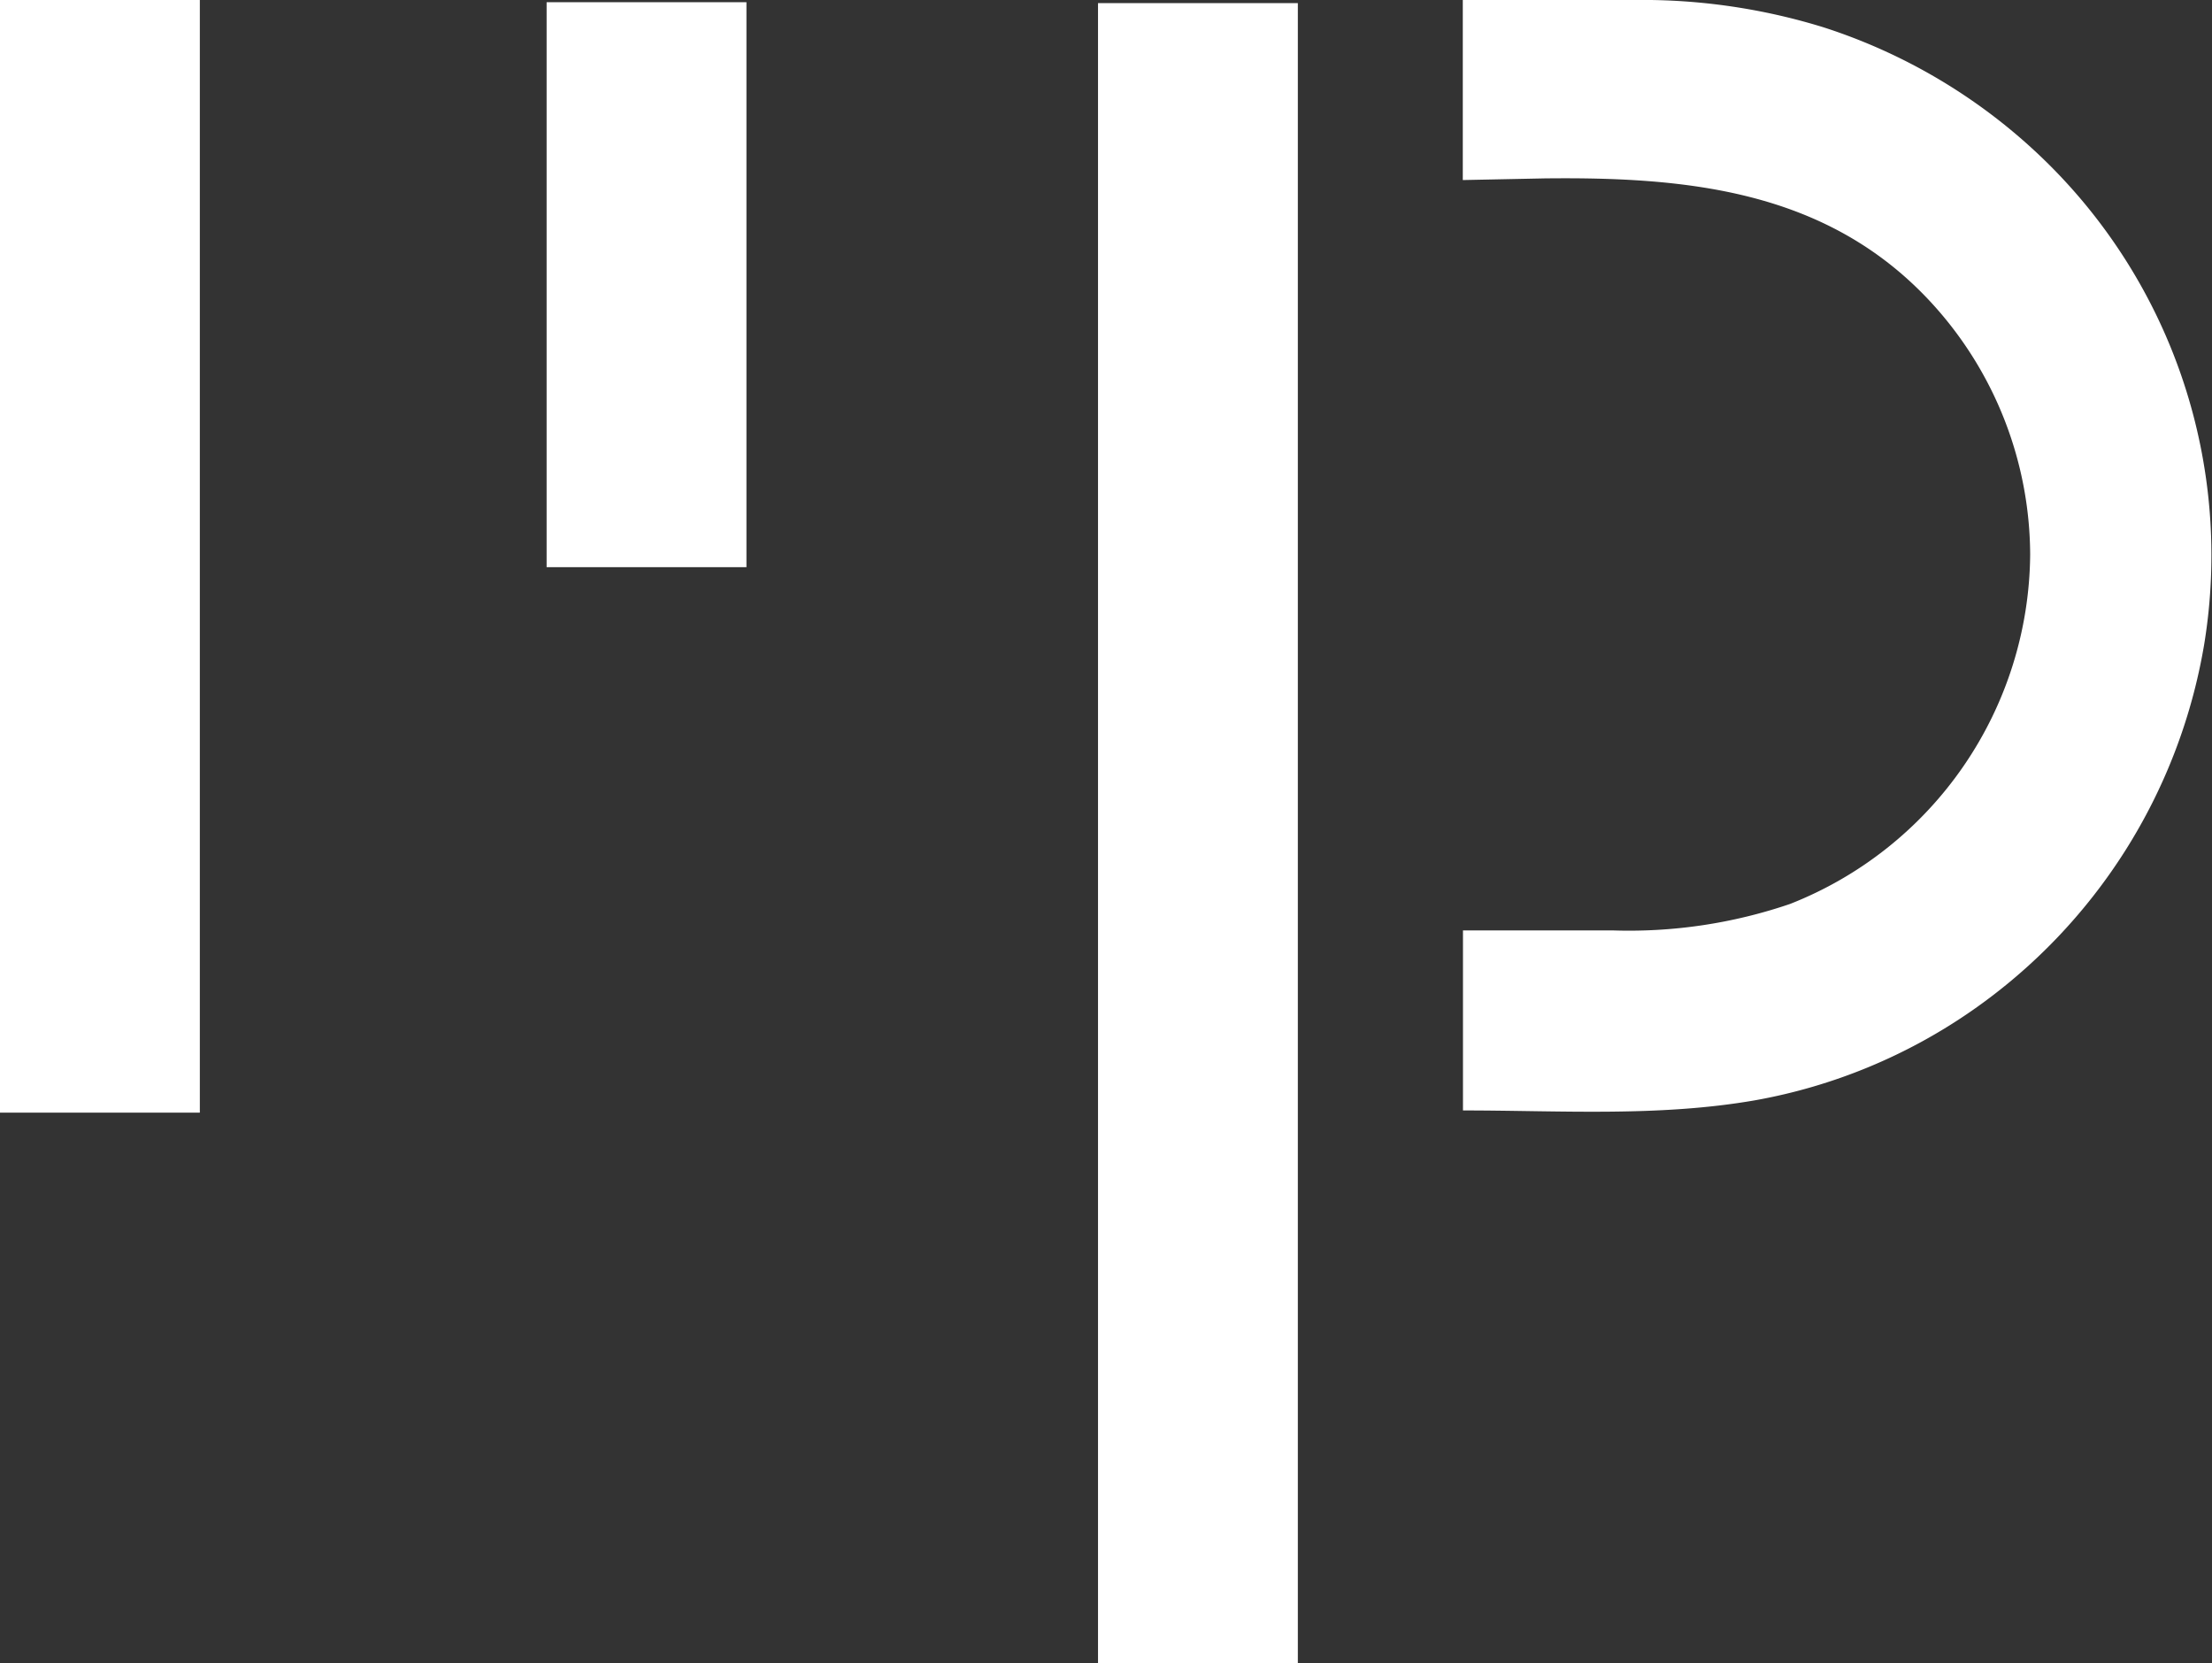 <svg xmlns="http://www.w3.org/2000/svg" viewBox="0 0 120.43 90.53"><rect x="0" y="0" width="120.43" height="90.53" fill="#333333" stroke="none"/><defs><style>.cls-1{fill:#fff;}</style></defs><title>logo_w</title><g id="Livello_2" data-name="Livello 2"><g id="Livello_1-2" data-name="Livello 1"><rect class="cls-1" width="10.88" height="60.56"/><rect class="cls-1" x="29.76" y="0.12" width="10.88" height="30.75"/><rect class="cls-1" x="59.78" y="0.17" width="10.88" height="90.36"/><path class="cls-1" d="M84.07,9.71c7.79-.09,15.37.64,21,6.68a20.36,20.36,0,0,1,5.46,13.81,20.61,20.61,0,0,1-13.07,19,27.14,27.14,0,0,1-9.69,1.44c-.64,0-8.12,0-8.12,0v9.8c5.29,0,10.64.36,15.89-.55a29.89,29.89,0,0,0,11.86-4.91A30.41,30.41,0,0,0,120,35.1a30,30,0,0,0-8.81-26.5,30.8,30.8,0,0,0-11.9-7.11A33.41,33.41,0,0,0,89.89,0c-.82,0-1.65,0-2.48,0L79.64,0V9.8Z"/></g></g></svg>
